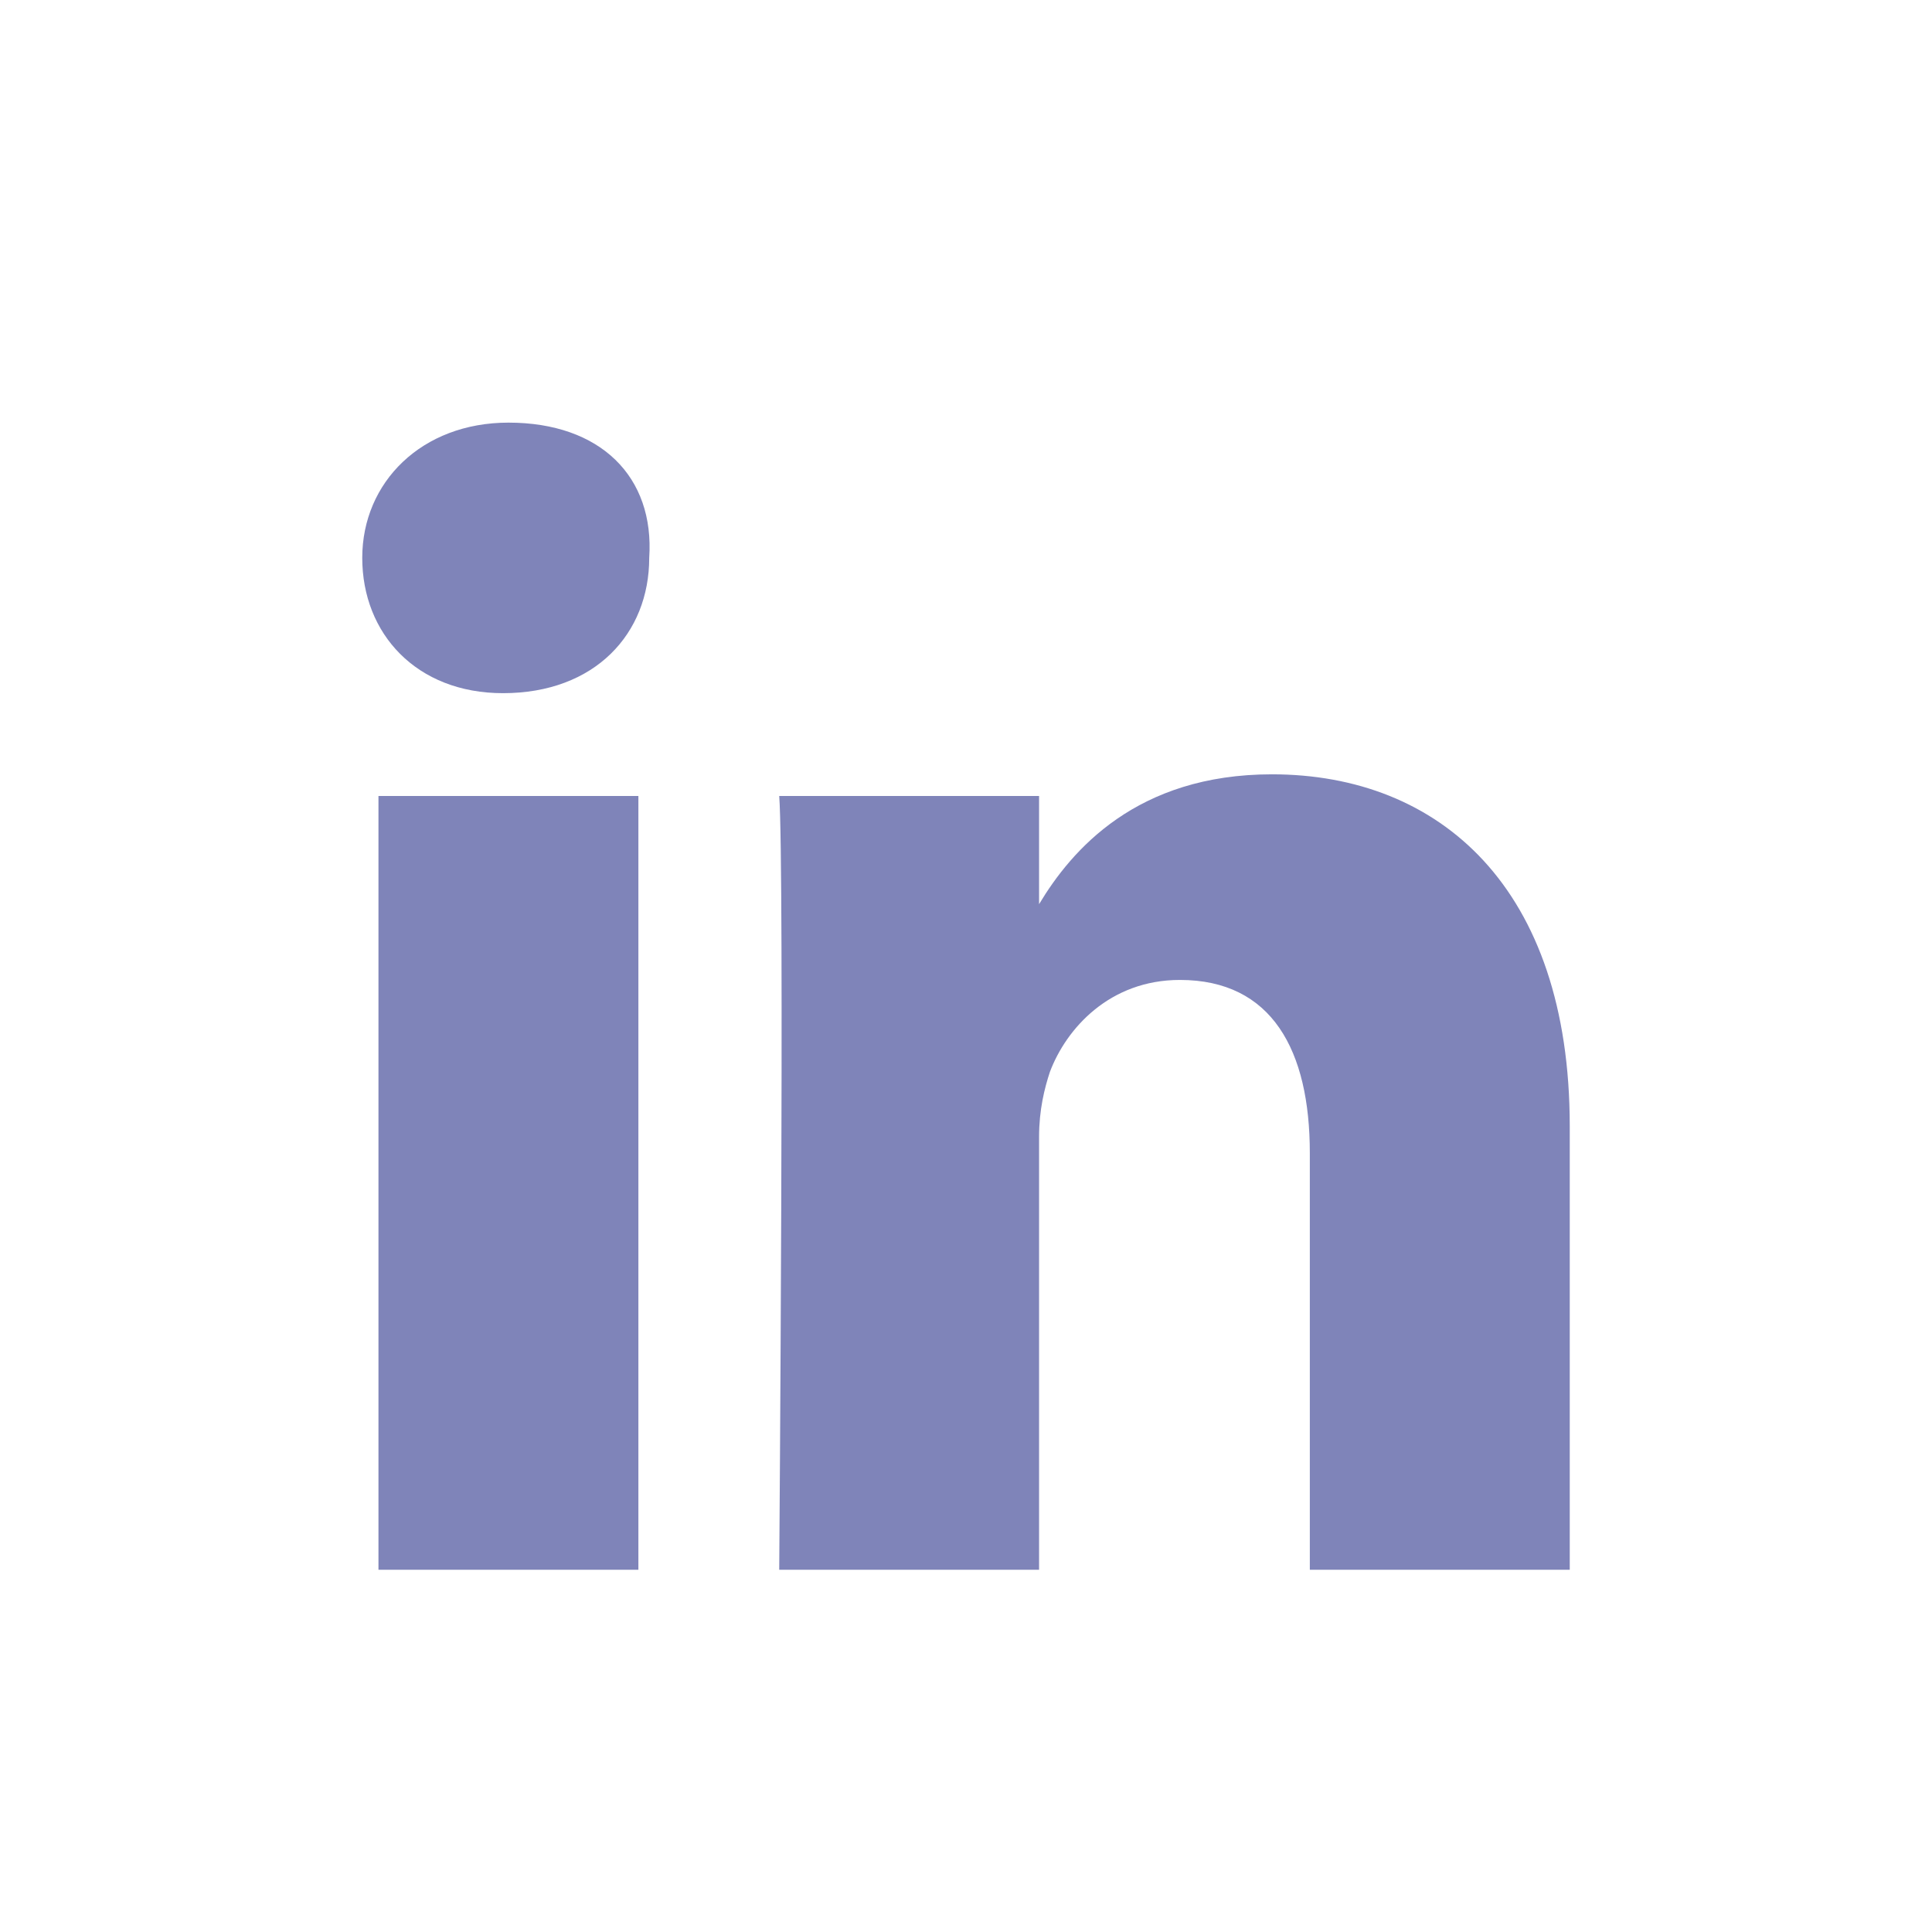 <svg width="28" height="28" viewBox="0 0 28 28" fill="none" xmlns="http://www.w3.org/2000/svg">
<path d="M22.75 16.32V22.75H18.983V16.712C18.983 15.222 18.434 14.202 17.1 14.202C16.08 14.202 15.452 14.908 15.216 15.535C15.138 15.771 15.059 16.084 15.059 16.476V22.75H11.293C11.293 22.75 11.371 12.555 11.293 11.536H15.059V13.104C15.53 12.32 16.472 11.222 18.434 11.222C20.867 11.222 22.75 12.869 22.75 16.32ZM7.369 6.125C6.113 6.125 5.25 6.988 5.25 8.085C5.25 9.183 6.035 10.046 7.29 10.046C8.624 10.046 9.409 9.183 9.409 8.085C9.488 6.909 8.703 6.125 7.369 6.125ZM5.485 22.75H9.252V11.536H5.485V22.75Z" fill="#7F84B9"/>
</svg>
